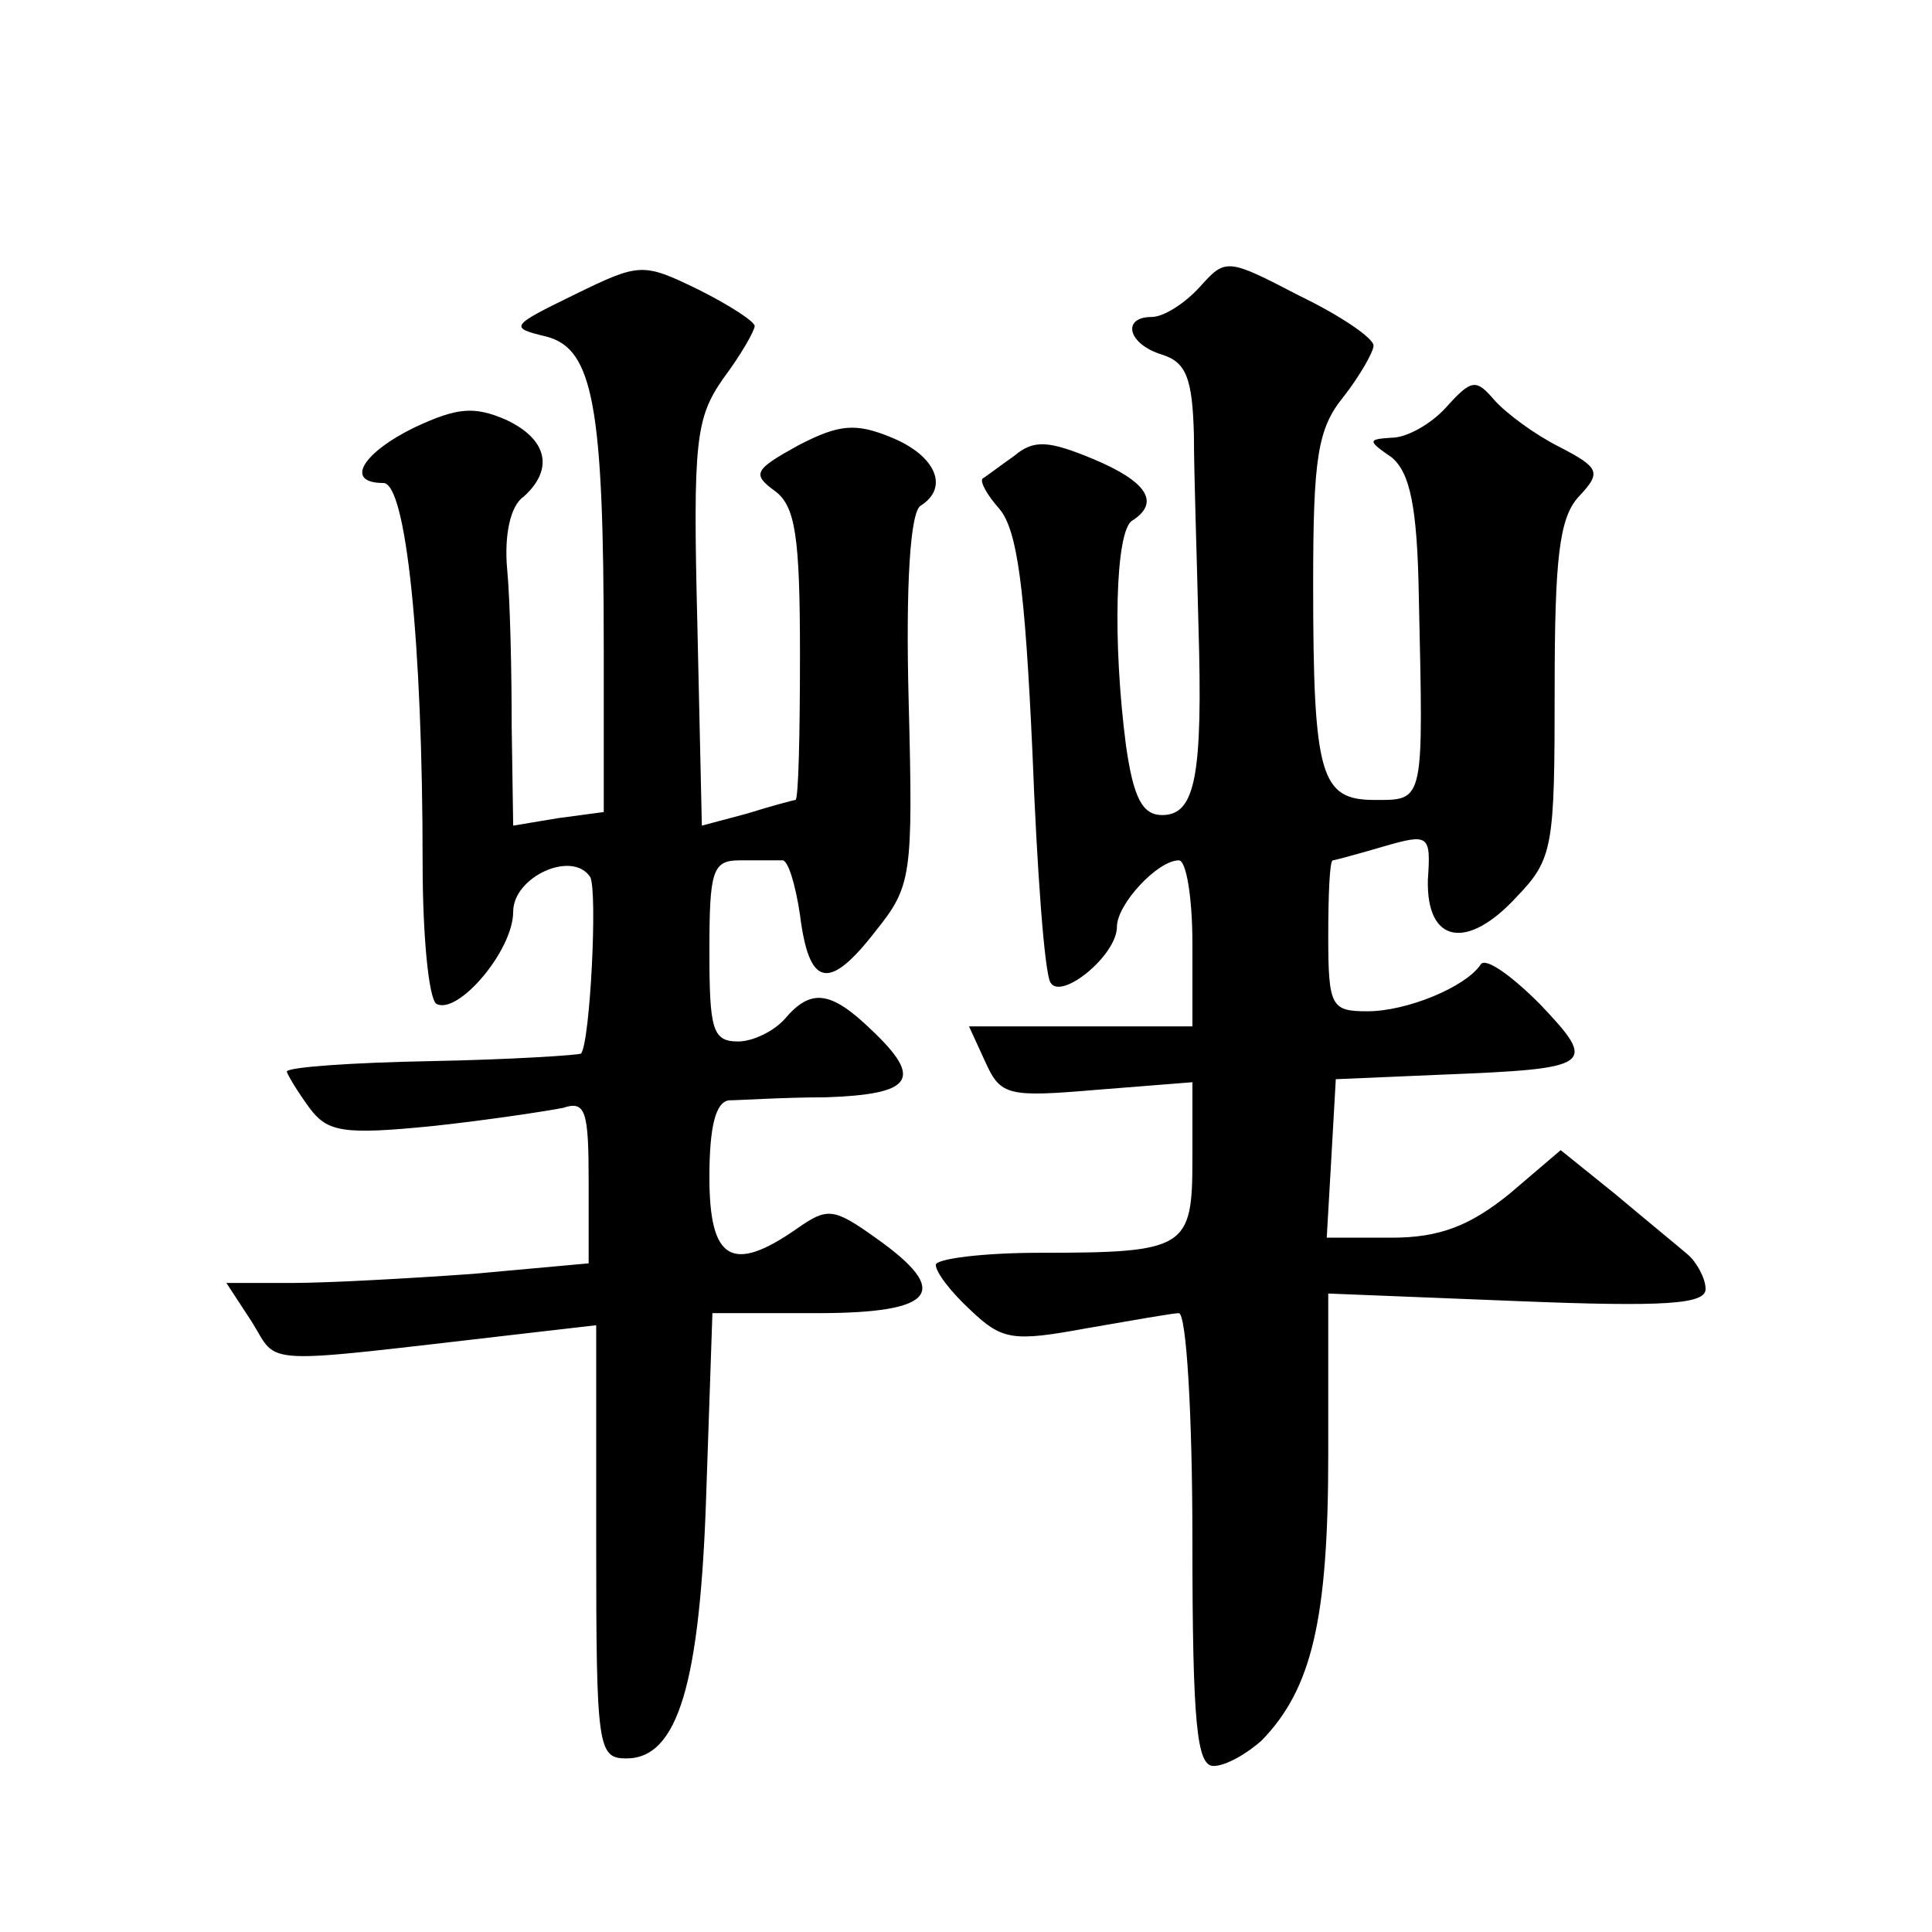<?xml version="1.0" standalone="no"?>
<!DOCTYPE svg PUBLIC "-//W3C//DTD SVG 20010904//EN"
 "http://www.w3.org/TR/2001/REC-SVG-20010904/DTD/svg10.dtd">
<svg version="1.0" xmlns="http://www.w3.org/2000/svg"
 width="128pt" height="128pt" viewBox="0 0 128 128"
 preserveAspectRatio="xMidYMid meet">
<g transform="translate(0,128) scale(0.1,-0.1)"
fill="#0" stroke="none">
<path d="M381 1085 c-43 -21 -44 -22 -19 -28 31 -8 38 -46 38 -207 l0 -108 -30
-4 -30 -5 -1 66 c0 36 -1 83 -3 104 -2 22 2 42 11 48 20 18 16 38 -12 51 -21 9
-32 8 -60 -5 -35 -17 -47 -37 -21 -37 15 0 26 -105 26 -252 0 -48 4 -89 9 -93 14
-8 51 35 51 61 0 23 39 41 51 23 5 -9 0 -109 -6 -117 -1 -1 -46 -4 -99 -5 -53 -1
-96 -4 -96 -7 1 -3 7 -13 15 -24 12 -16 22 -18 82 -12 37 4 76 10 86 12 15 5 17
-2 17 -49 l0 -54 -77 -7 c-42 -3 -96 -6 -120 -6 l-43 0 17 -26 c18 -29 2 -28 176
-8 l52 6 0 -143 c0 -137 1 -144 20 -144 34 0 49 49 53 178 l4 117 69 0 c79 0 90
14 39 50 -28 20 -32 20 -52 6 -43 -30 -58 -21 -58 34 0 33 4 50 13 51 6 0 36 2
64 2 58 2 65 12 30 45 -27 26 -40 27 -57 7 -7 -8 -21 -15 -31 -15 -17 0 -19 8 -19
60 0 53 2 60 20 60 11 0 23 0 28 0 4 1 9 -16 12 -36 6 -48 19 -51 50 -11 24 30
25 36 22 153 -2 76 1 125 8 129 19 12 10 33 -19 45 -24 10 -35 9 -62 -5 -29 -16
-31 -19 -16 -30 14 -10 17 -30 17 -109 0 -53 -1 -96 -3 -96 -1 0 -16 -4 -32 -9
l-30 -8 -3 134 c-3 121 -1 136 17 162 12 16 21 32 21 35 0 3 -17 14 -37 24 -37
18 -39 18 -82 -3z M795 1090 c-10 -11 -24 -20 -32 -20 -20 0 -16 -18 7 -25 16 -5
20 -16 21 -53 0 -26 2 -82 3 -126 3 -100 -2 -126 -24 -126 -13 0 -19 11 -24 46
-9 69 -7 142 4 149 19 12 10 26 -26 41 -29 12 -39 13 -52 2 -10 -7 -19 -14 -21
-15 -2 -2 3 -11 11 -20 12 -14 17 -52 22 -161 3 -78 8 -147 12 -153 7 -12 44 18
44 37 0 15 27 44 41 44 5 0 9 -25 9 -55 l0 -55 -74 0 -74 0 11 -24 c10 -22 15 -23
74 -18 l63 5 0 -51 c0 -59 -4 -62 -101 -62 -38 0 -69 -4 -69 -8 0 -5 10 -18 23
-30 21 -20 28 -21 77 -12 29 5 57 10 61 10 5 0 9 -67 9 -150 0 -123 3 -150 14 -150
8 0 22 8 32 17 33 34 44 80 44 189 l0 107 125 -5 c99 -4 125 -2 125 8 0 7 -6 18
-12 23 -7 6 -29 24 -48 40 l-36 29 -34 -29 c-26 -21 -46 -29 -78 -29 l-43 0 3 52
3 53 70 3 c101 4 104 6 65 47 -19 19 -36 31 -39 26 -10 -15 -49 -31 -75 -31 -24
0 -26 3 -26 50 0 28 1 50 3 50 1 0 16 4 33 9 31 9 32 8 30 -22 -1 -42 26 -47 59
-11 24 25 25 33 25 137 0 87 3 114 16 128 15 16 14 19 -13 33 -16 8 -35 22 -43
31 -12 14 -15 14 -32 -5 -10 -11 -26 -20 -36 -20 -16 -1 -16 -2 0 -13 12 -10 17
-32 18 -92 3 -137 4 -135 -29 -135 -36 0 -41 15 -41 143 0 84 3 103 20 124 11 14
20 30 20 34 0 5 -22 20 -49 33 -48 25 -49 25 -66 6z"/>
</g>
</svg>
